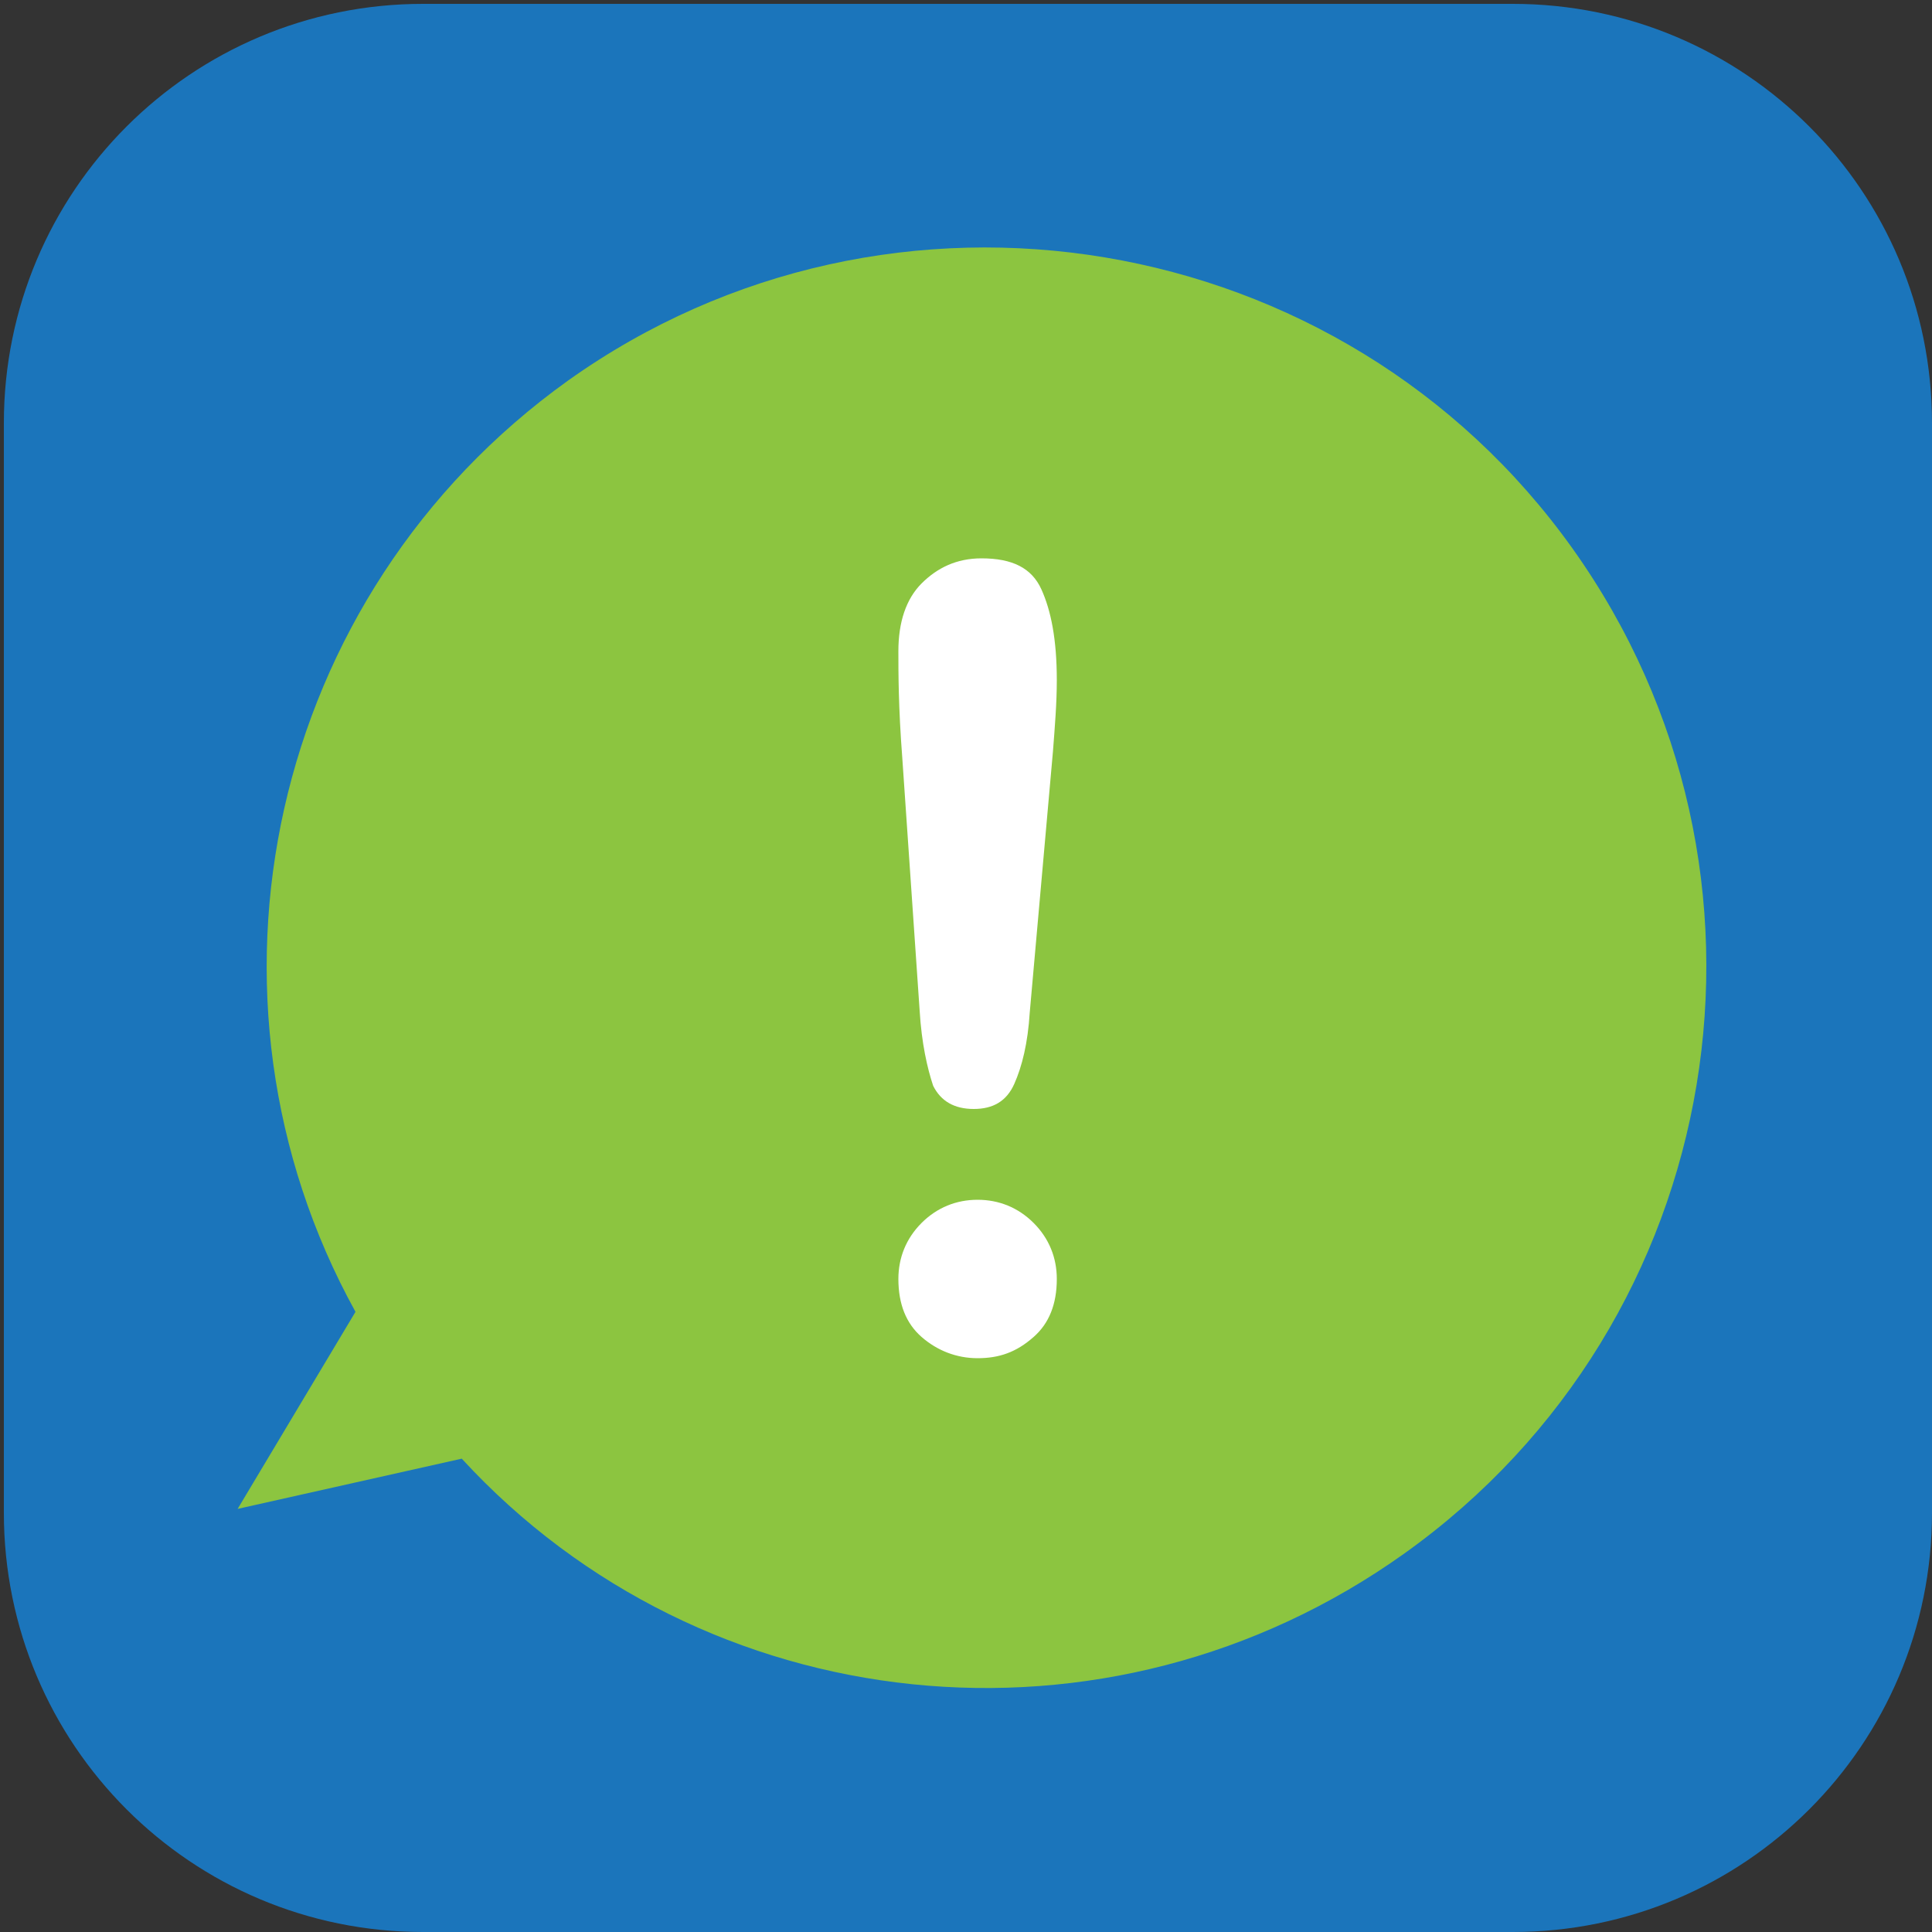 <?xml version="1.0" encoding="utf-8"?>
<!-- Generator: Adobe Illustrator 28.3.0, SVG Export Plug-In . SVG Version: 6.00 Build 0)  -->
<svg version="1.1" id="Layer_1" xmlns="http://www.w3.org/2000/svg" xmlns:xlink="http://www.w3.org/1999/xlink" x="0px" y="0px"
	 viewBox="0 0 100 100" style="enable-background:new 0 0 100 100;" xml:space="preserve">
<rect x="0" y="0" width="100" height="100" fill="#333333" stroke="none"/>
<style type="text/css">
	.st0{fill:#1B75BB;}
	.st1{fill:#8CC540;}
	.st2{fill:#FFFFFF;}
</style>
<g>
	<path class="st0" d="M21.9,100c-12,0-21.7-9.7-21.7-21.7V21.9c0-12,9.7-21.7,21.7-21.7h56.4c12,0,21.7,9.7,21.7,21.7v56.4
		c0,12-9.7,21.7-21.7,21.7H21.9z"/>
</g>
<g>
	<path class="st1" d="M72.7,80.4c16.8-12,20.6-35.3,8.7-52s-35.3-20.6-52-8.7c-15.5,11.1-20,31.9-11,48.2l-6.1,10.2l11.6-2.6
		C36.4,89.1,57.3,91.4,72.7,80.4z"/>
	<g>
		<path class="st2" d="M47.6,52.3l-0.9-13.1c-0.2-2.6-0.2-4.4-0.2-5.5c0-1.5,0.4-2.7,1.2-3.5c0.8-0.8,1.8-1.3,3.1-1.3
			c1.6,0,2.6,0.5,3.1,1.6c0.5,1.1,0.8,2.6,0.8,4.7c0,1.2-0.1,2.4-0.2,3.7l-1.2,13.5c-0.1,1.6-0.4,2.8-0.8,3.7
			c-0.4,0.9-1.1,1.3-2.1,1.3c-1,0-1.7-0.4-2.1-1.2C48,55.3,47.7,54,47.6,52.3z M50.6,70.3c-1.1,0-2.1-0.4-2.9-1.1
			c-0.8-0.7-1.2-1.7-1.2-3c0-1.1,0.4-2.1,1.2-2.9c0.8-0.8,1.8-1.2,2.9-1.2c1.1,0,2.1,0.4,2.9,1.2c0.8,0.8,1.2,1.8,1.2,2.9
			c0,1.3-0.4,2.3-1.2,3C52.6,70,51.7,70.3,50.6,70.3z"/>
	</g>
</g>
</svg>
